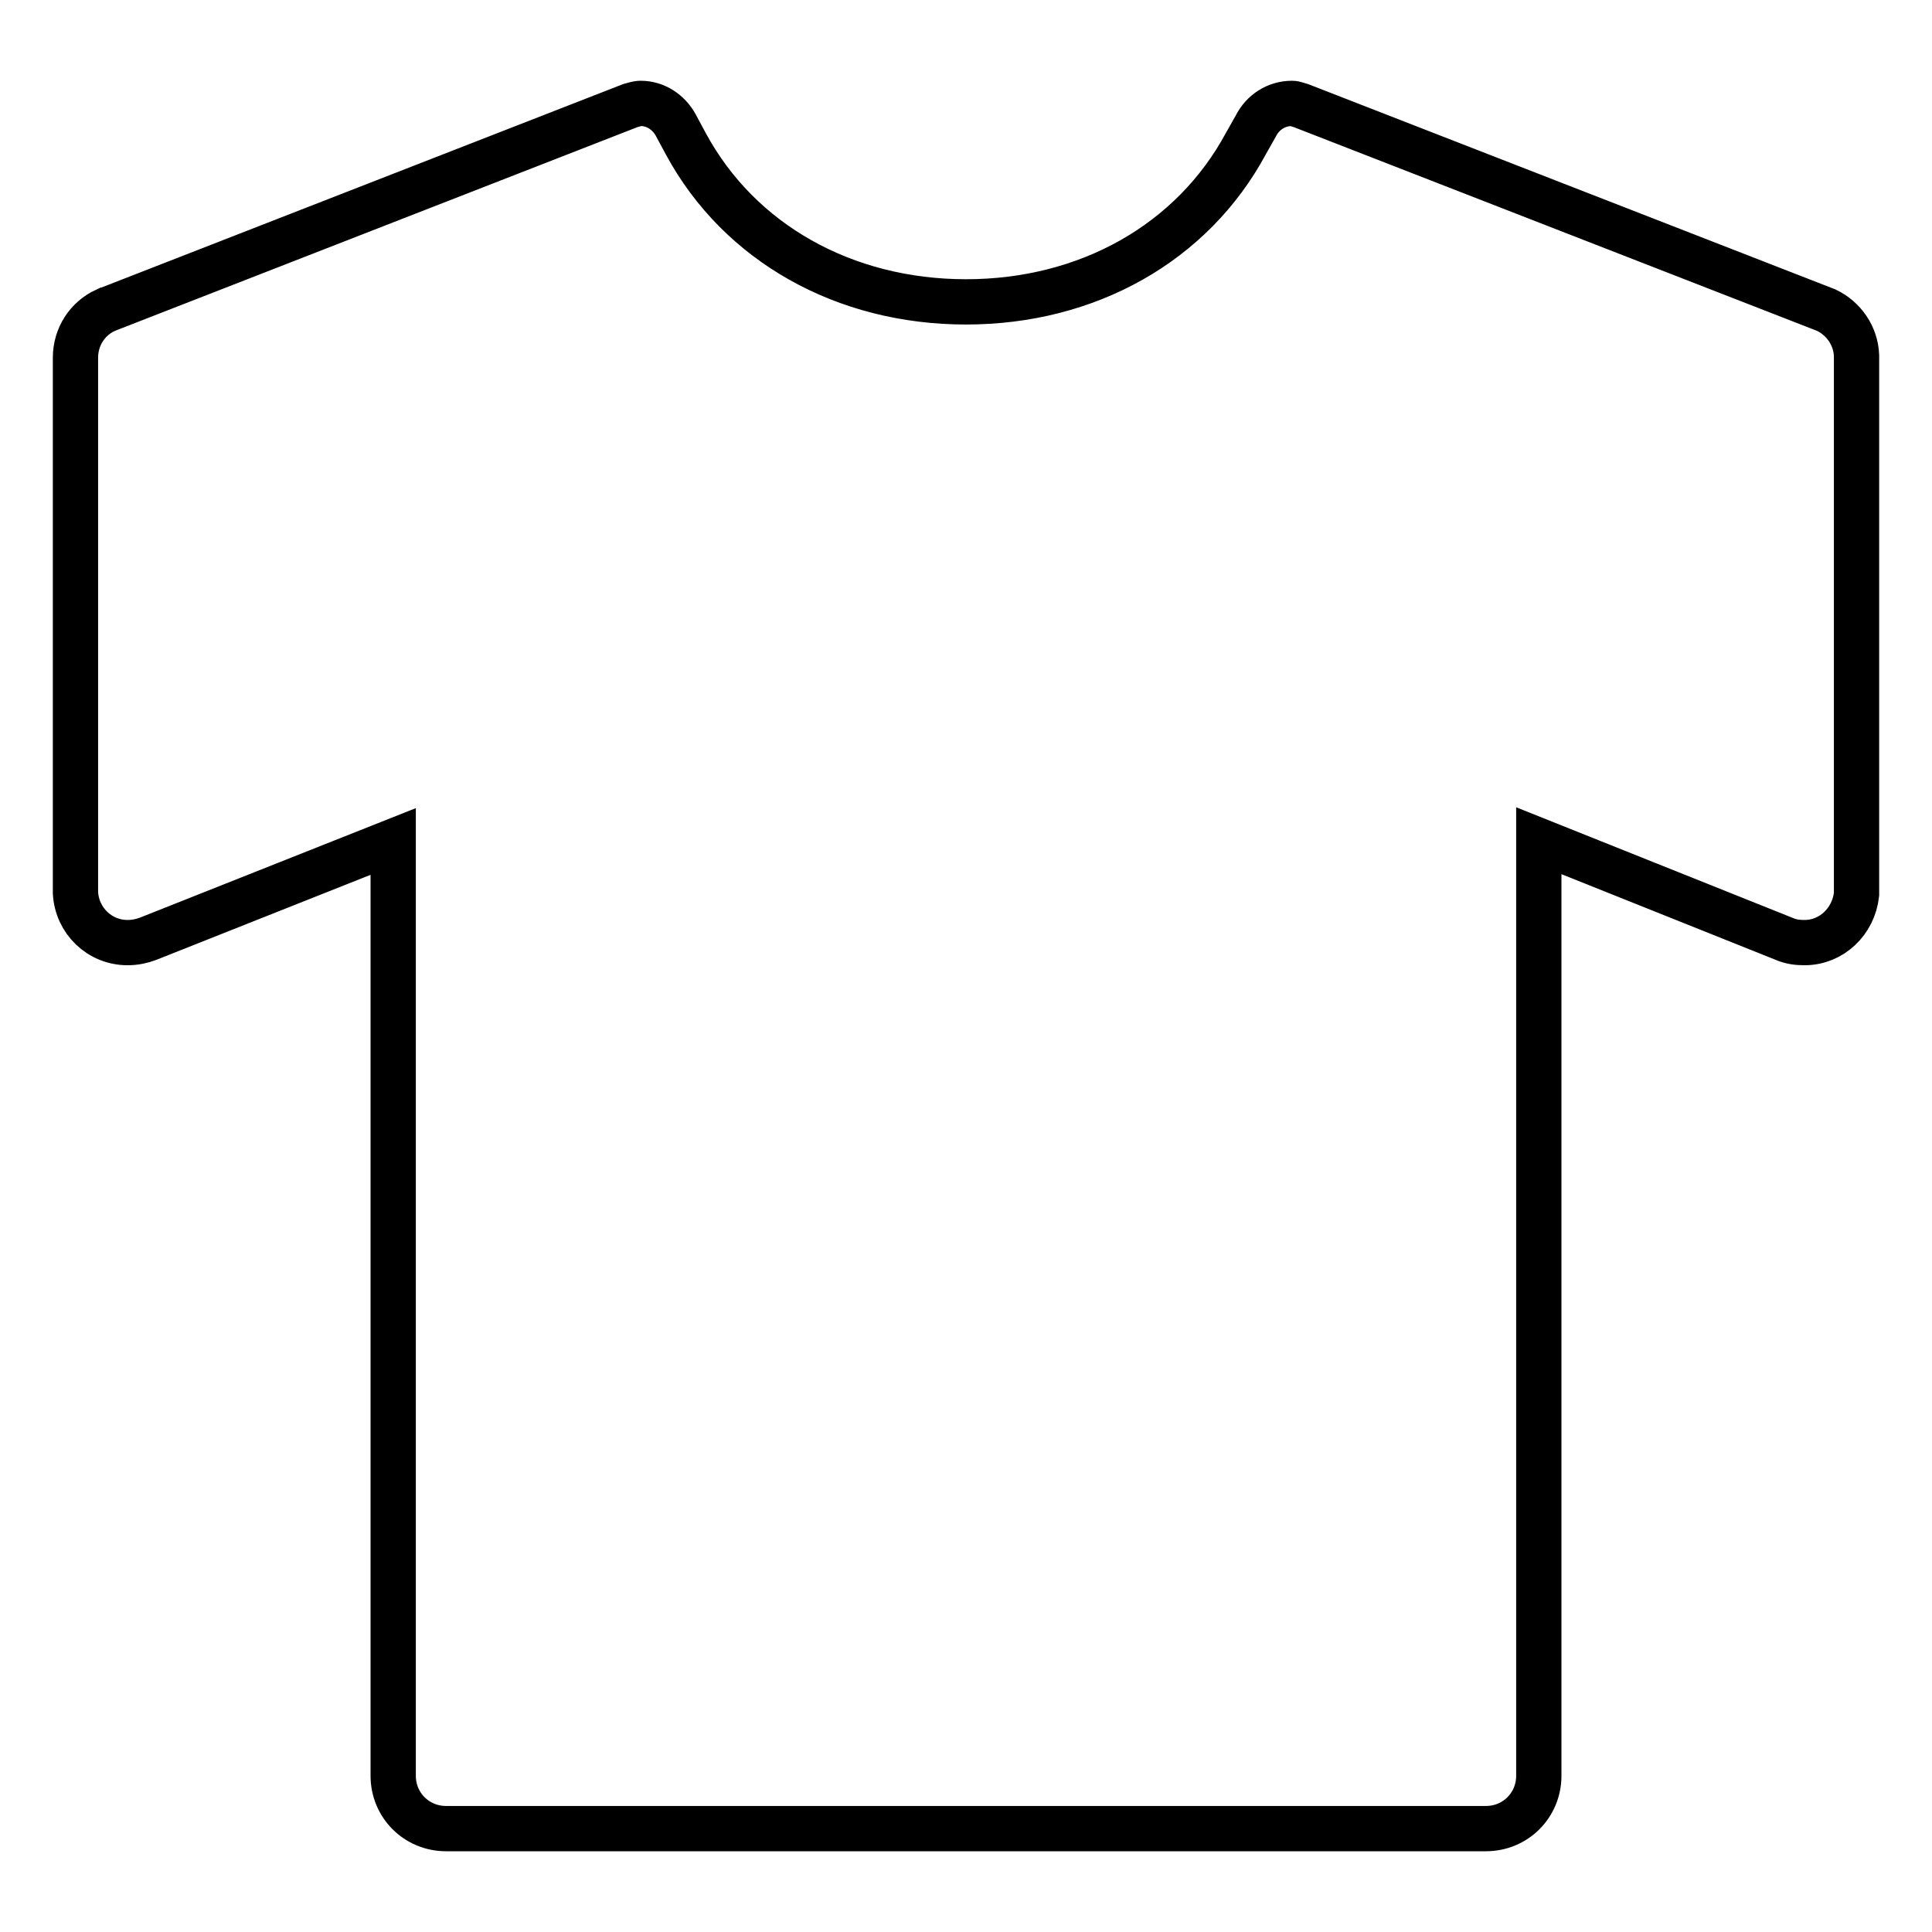 <?xml version="1.0" encoding="utf-8"?>
<!-- Svg Vector Icons : http://www.onlinewebfonts.com/icon -->
<!DOCTYPE svg PUBLIC "-//W3C//DTD SVG 1.1//EN" "http://www.w3.org/Graphics/SVG/1.1/DTD/svg11.dtd">
<svg version="1.1" xmlns="http://www.w3.org/2000/svg" xmlns:xlink="http://www.w3.org/1999/xlink" x="0px" y="0px" viewBox="0 0 256 256" enable-background="new 0 0 256 256" xml:space="preserve">
<g> <path stroke-width="6" fill-opacity="0" stroke="#000000"  d="M242,41.1C242,41.1,242,41.1,242,41.1L172.4,14c-0.4-0.1-0.8-0.3-1.2-0.3c-2.1,0-3.9,1.2-4.8,3l-1.3,2.3 C158,32.2,144.1,40,128,40c-16.1,0-30-7.8-37.1-20.9l-1.4-2.6c-0.9-1.6-2.6-2.8-4.6-2.8c-0.5,0-1,0.2-1.4,0.3L14,41.1 c0,0,0.1,0,0,0c-2.4,1.1-4,3.5-4,6.3v70.9c0.2,3.7,3.2,6.6,6.9,6.6c1,0,1.9-0.2,2.7-0.5c0,0,0,0,0,0l32.5-12.9v123.8 c0,3.9,3.1,7,7,7h137.8c3.9,0,7-3.1,7-7V111.4l32.5,13c0,0,0,0,0,0c0.9,0.4,1.8,0.5,2.7,0.5c3.6,0,6.5-2.8,6.9-6.4V47.1 C245.9,44.5,244.3,42.2,242,41.1L242,41.1z"/></g>
</svg>